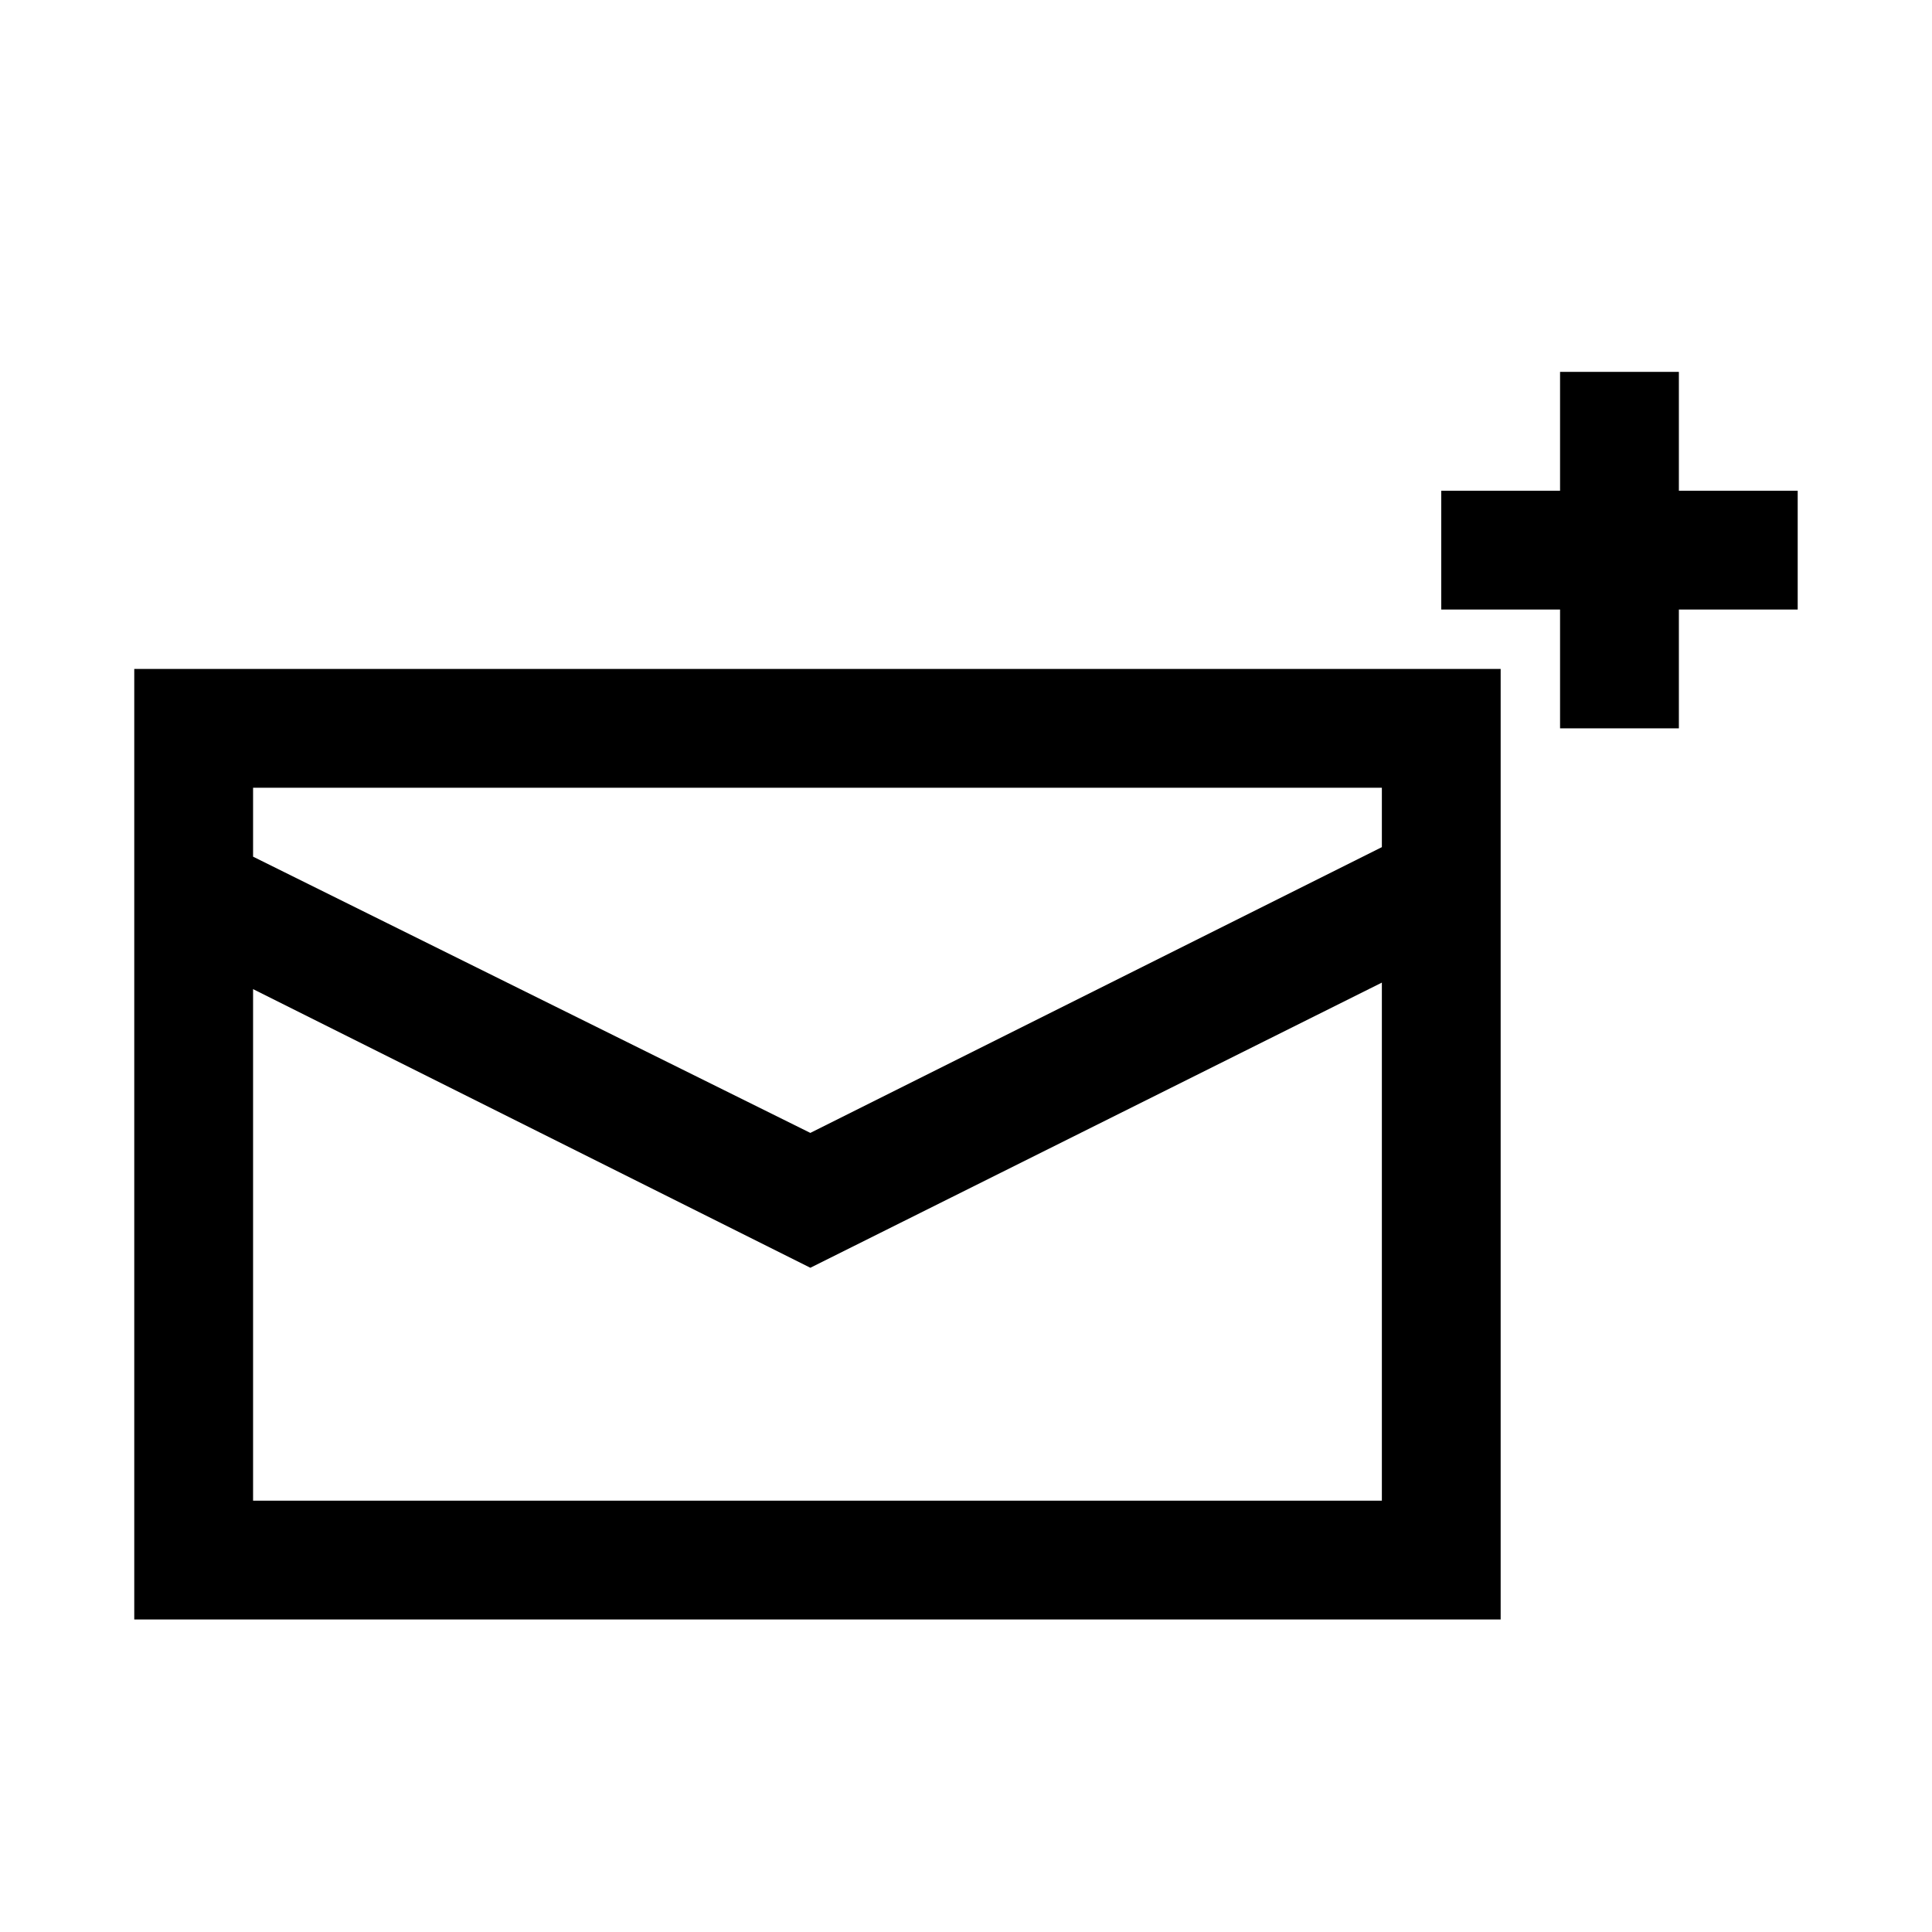<?xml version="1.0" encoding="UTF-8"?>
<!-- Uploaded to: ICON Repo, www.svgrepo.com, Generator: ICON Repo Mixer Tools -->
<svg fill="#000000" width="800px" height="800px" version="1.1" viewBox="144 144 512 512" xmlns="http://www.w3.org/2000/svg">
 <path d="m179.58 573.18h362.11v-251.91h-362.11zm31.488-220.42h299.14v15.742l-151.46 75.73-147.68-73.207zm0 53.371 147.68 73.84 151.46-75.57v137.29h-299.14zm409.34-132.09v31.488h-31.488v31.488h-31.488v-31.488h-31.488v-31.488h31.488v-31.488h31.488v31.488z"/>
</svg>